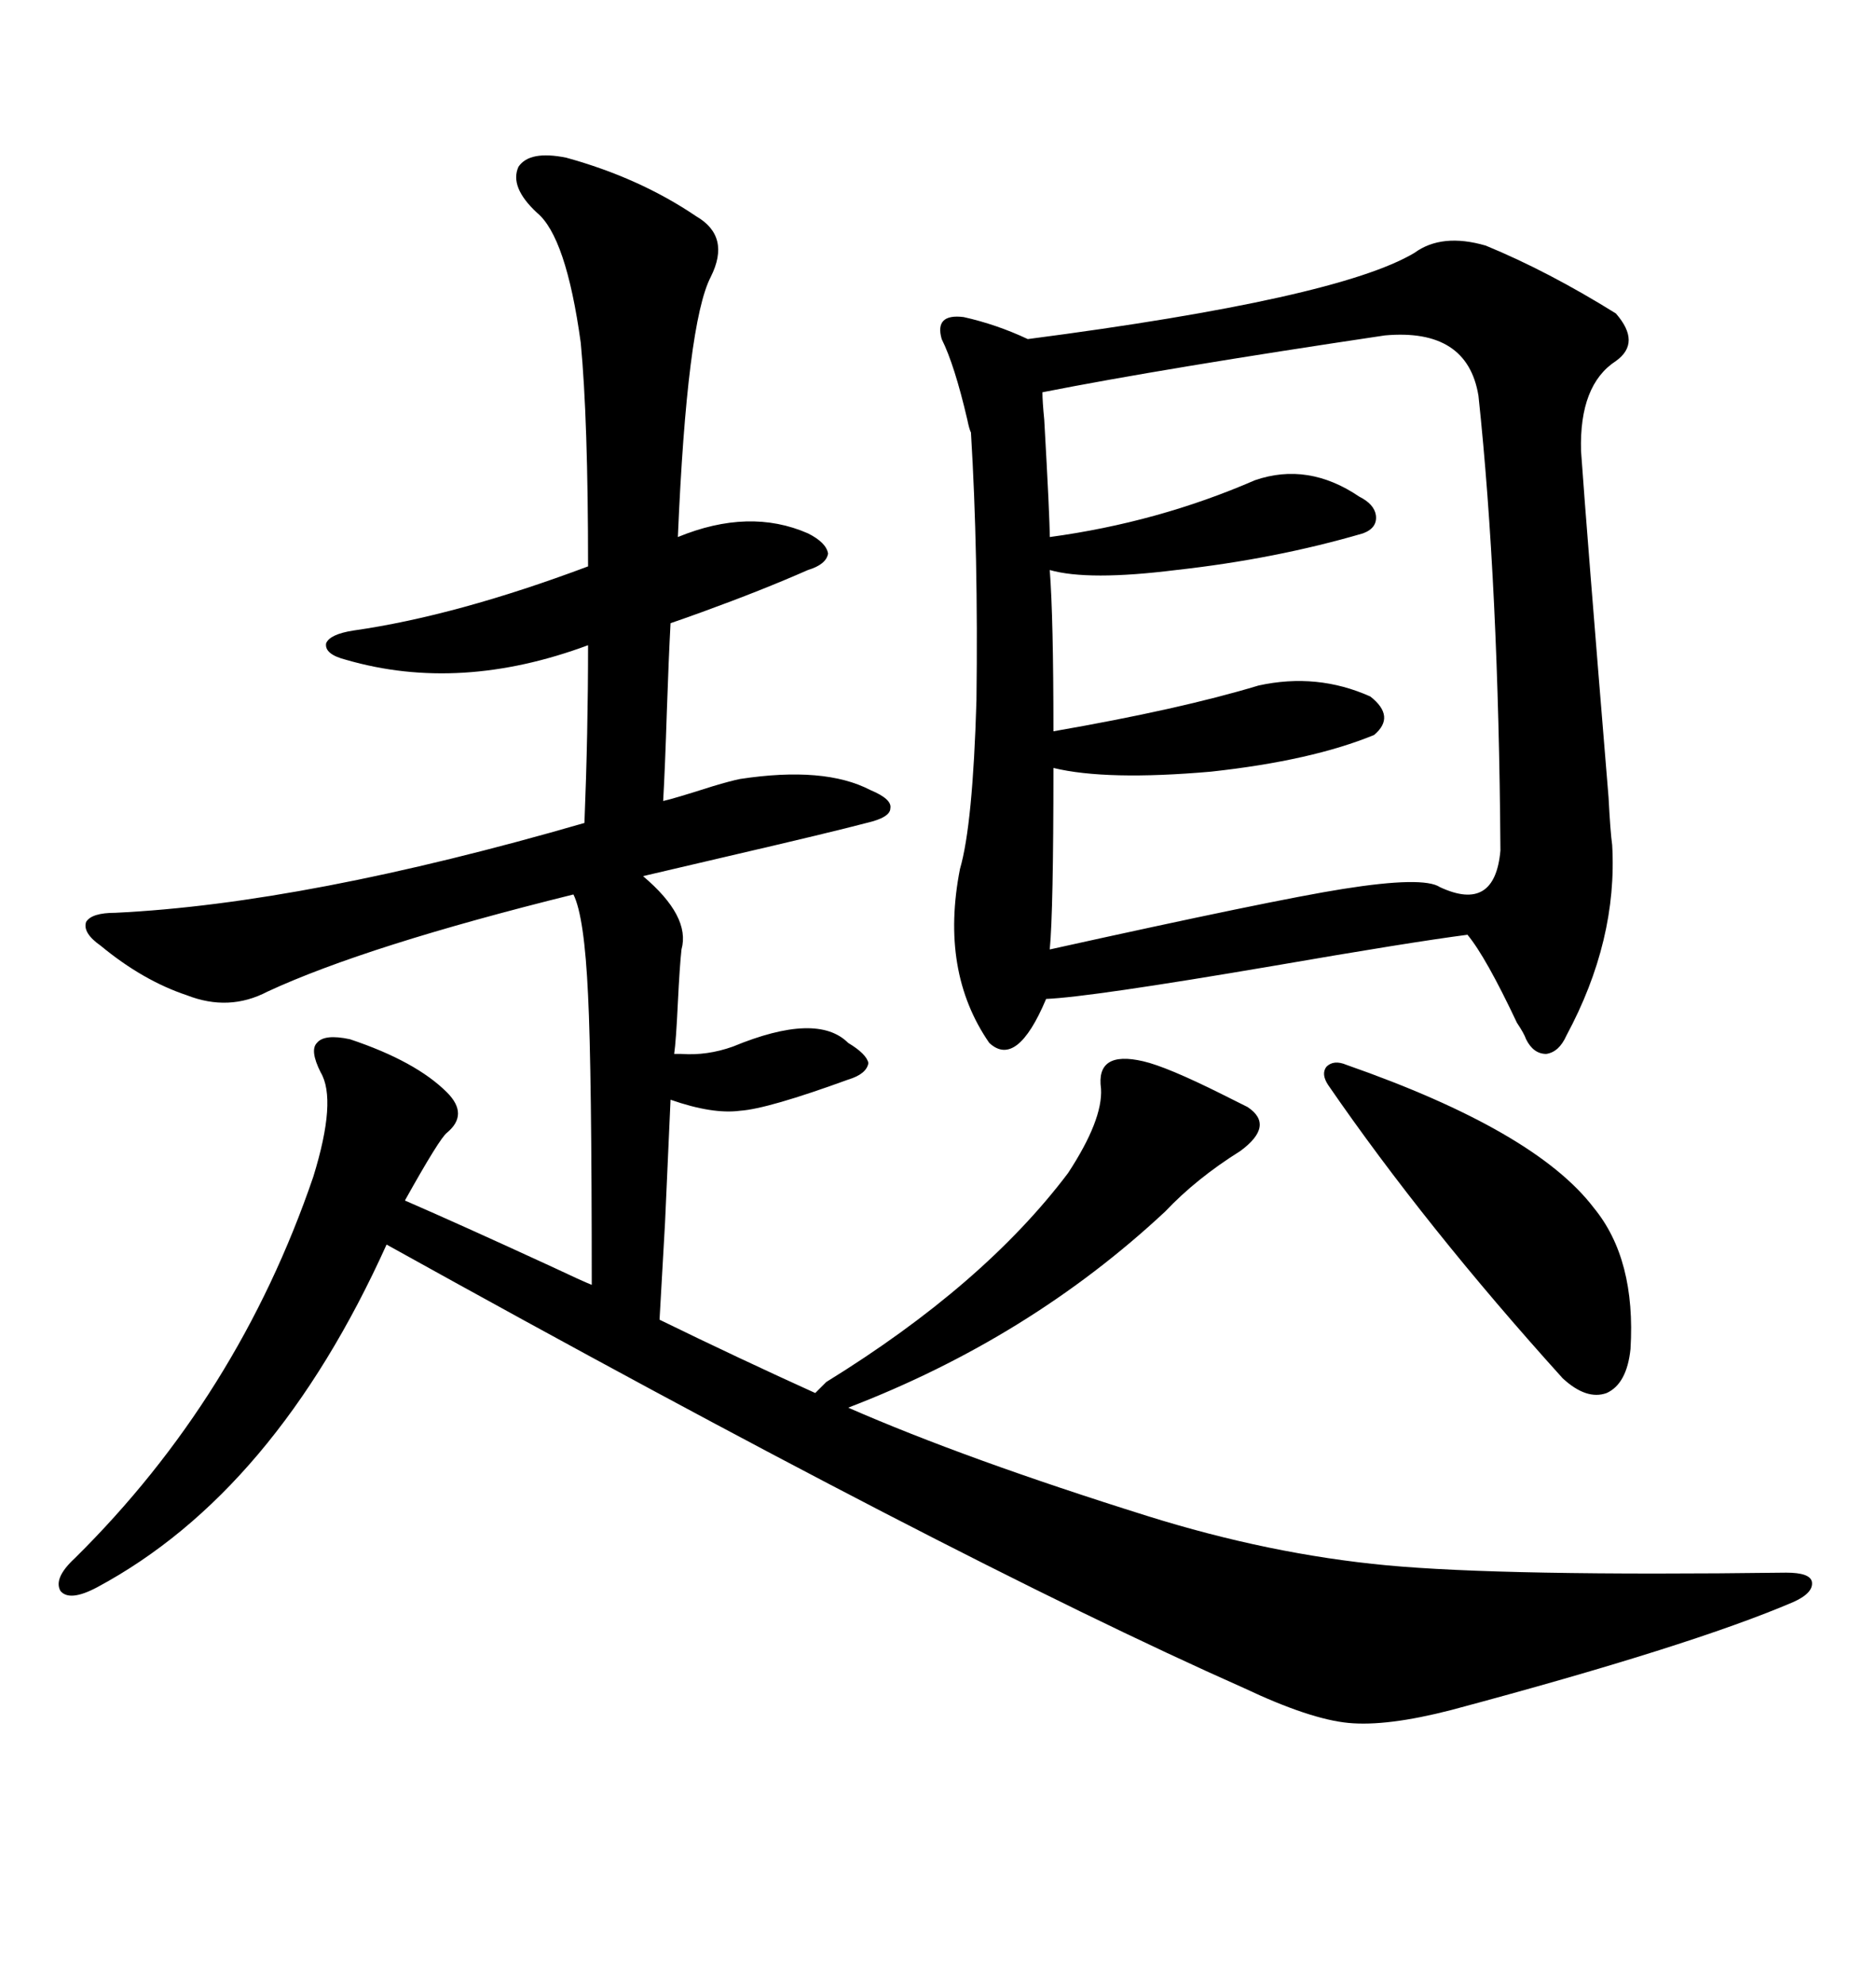 <svg xmlns="http://www.w3.org/2000/svg" xmlns:xlink="http://www.w3.org/1999/xlink" width="300" height="317.285"><path d="M226.17 40.43L226.17 40.43Q230.57 37.21 237.60 39.26L237.60 39.26Q247.56 43.36 258.40 50.10L258.40 50.10Q262.50 54.79 258.40 57.71L258.40 57.71Q252.54 61.52 252.83 72.07L252.83 72.07Q253.71 84.67 257.23 127.44L257.23 127.44Q257.52 133.01 257.81 135.06L257.81 135.06Q258.69 150.29 250.49 165.53L250.49 165.53Q249.32 168.16 247.27 168.46L247.27 168.46Q245.21 168.46 244.04 166.11L244.04 166.11Q243.75 165.23 242.58 163.48L242.58 163.48Q237.60 152.93 234.67 149.41L234.67 149.41Q225.59 150.59 203.61 154.39L203.61 154.39Q174.32 159.38 167.29 159.67L167.29 159.67Q162.60 170.80 158.20 166.70L158.20 166.70Q150.29 155.27 153.52 138.87L153.52 138.87Q155.57 131.84 156.15 111.91L156.15 111.91Q156.45 88.48 155.27 69.14L155.27 69.14Q154.98 68.55 154.69 67.09L154.69 67.09Q152.64 58.30 150.59 54.20L150.59 54.20Q149.41 50.10 154.10 50.68L154.10 50.68Q159.38 51.86 164.36 54.20L164.36 54.20Q213.87 47.75 226.17 40.43ZM90.53 25.20L90.53 25.20Q102.25 28.42 111.33 34.57L111.33 34.57Q116.89 37.79 113.67 44.24L113.67 44.24Q109.86 51.56 108.40 85.84L108.40 85.84Q119.82 81.15 129.20 85.25L129.20 85.25Q132.13 86.72 132.42 88.48L132.42 88.48Q132.13 90.23 129.20 91.11L129.20 91.11Q121.88 94.34 112.21 97.85L112.21 97.85Q108.98 99.02 107.23 99.61L107.23 99.61Q106.93 105.18 106.64 113.67L106.64 113.67Q106.35 122.75 106.05 128.03L106.05 128.03Q107.52 127.73 113.96 125.68L113.96 125.68Q116.89 124.80 118.36 124.51L118.36 124.51Q131.84 122.46 139.16 126.27L139.16 126.27Q142.68 127.73 142.38 129.20L142.38 129.20Q142.38 130.66 138.57 131.54L138.57 131.54Q133.01 133.01 116.60 136.82L116.60 136.82Q107.81 138.87 102.83 140.04L102.83 140.04Q110.45 146.48 108.98 151.76L108.98 151.76Q108.69 154.39 108.40 160.25L108.40 160.25Q108.11 166.41 107.81 168.46L107.81 168.46Q108.11 168.46 108.98 168.46L108.98 168.46Q113.09 168.75 117.19 167.29L117.19 167.29Q130.66 161.72 135.64 166.70L135.64 166.70Q138.57 168.46 138.87 169.92L138.87 169.92Q138.57 171.68 135.64 172.56L135.64 172.56Q122.75 177.25 118.36 177.54L118.36 177.54Q113.96 178.13 107.23 175.78L107.23 175.78Q106.93 182.52 106.35 195.41L106.35 195.41Q105.76 205.66 105.47 210.94L105.47 210.94Q118.07 217.09 130.37 222.66L130.37 222.66L132.13 220.90Q157.32 205.37 170.80 187.50L170.80 187.50Q176.37 179.00 176.07 174.02L176.07 174.02Q175.20 167.87 182.81 169.63L182.81 169.63Q186.62 170.51 195.41 174.90L195.41 174.90Q198.34 176.37 199.51 176.95L199.51 176.95Q203.91 179.88 198.34 183.98L198.34 183.98Q191.31 188.38 186.33 193.65L186.33 193.65Q164.65 213.87 135.64 225L135.64 225Q154.39 233.20 183.40 242.29L183.40 242.29Q203.03 248.44 221.78 250.20L221.78 250.20Q240.53 251.95 285.64 251.37L285.64 251.37Q289.45 251.37 289.75 252.83L289.75 252.83Q290.04 254.59 286.82 256.05L286.82 256.05Q270.41 263.09 232.03 273.34L232.03 273.34Q221.78 275.98 215.63 275.39L215.63 275.39Q209.47 274.80 198.93 269.82L198.93 269.82Q152.05 249.02 61.82 198.93L61.82 198.93Q43.95 238.48 15.53 253.71L15.53 253.71Q11.13 256.05 9.67 254.30L9.67 254.30Q8.50 252.25 12.01 249.02L12.01 249.02Q38.09 223.24 50.10 188.09L50.10 188.09Q53.91 175.78 51.27 171.39L51.27 171.39Q49.51 167.87 50.68 166.70L50.68 166.70Q51.86 165.23 55.96 166.11L55.96 166.11Q66.50 169.63 71.48 174.61L71.48 174.61Q75 178.13 71.48 181.05L71.48 181.05Q70.31 181.93 64.75 191.89L64.75 191.89Q73.54 195.70 88.18 202.44L88.18 202.44Q93.16 204.79 94.63 205.37L94.63 205.37Q94.63 170.80 94.04 159.08L94.04 159.08Q93.46 146.48 91.70 142.97L91.70 142.97Q58.59 151.17 42.77 158.50L42.77 158.50Q36.62 161.72 29.88 159.08L29.88 159.08Q22.85 156.74 16.11 151.17L16.11 151.17Q13.18 149.12 13.77 147.36L13.77 147.36Q14.65 145.90 18.46 145.90L18.46 145.90Q48.93 144.43 93.46 131.54L93.46 131.54Q94.04 117.19 94.04 103.13L94.04 103.13Q73.54 110.74 55.37 105.47L55.37 105.47Q51.86 104.59 52.15 102.83L52.15 102.83Q52.73 101.37 56.54 100.78L56.54 100.78Q72.95 98.44 94.04 90.53L94.04 90.53Q94.04 67.09 92.87 54.79L92.87 54.79Q90.53 37.79 85.84 33.98L85.84 33.98Q81.45 29.88 82.91 26.66L82.91 26.66Q84.67 24.02 90.53 25.20ZM221.48 53.61L221.48 53.61Q186.04 58.89 166.70 62.70L166.70 62.70Q166.70 64.16 166.99 67.09L166.99 67.09Q167.87 82.62 167.87 85.84L167.87 85.84Q185.16 83.50 200.68 76.76L200.68 76.76Q209.18 73.83 217.38 79.39L217.38 79.39Q219.73 80.57 220.02 82.32L220.02 82.32Q220.31 84.38 217.97 85.25L217.97 85.25Q203.91 89.36 188.09 91.11L188.09 91.11Q174.02 92.87 167.87 91.11L167.87 91.11Q168.46 98.73 168.46 116.89L168.46 116.89Q188.67 113.38 201.27 109.57L201.27 109.57Q210.64 107.52 219.14 111.33L219.14 111.33Q223.24 114.55 219.73 117.48L219.73 117.48Q209.77 121.58 193.65 123.34L193.65 123.34Q176.95 124.80 168.46 122.75L168.46 122.75Q168.46 145.61 167.87 151.76L167.87 151.76Q203.61 143.85 214.75 142.09L214.75 142.09Q227.64 140.04 230.27 141.80L230.27 141.80Q239.06 145.90 239.94 135.94L239.94 135.94Q239.65 93.46 236.43 63.28L236.43 63.28Q234.67 52.44 221.48 53.61ZM215.33 170.21L215.33 170.21Q245.51 180.76 254.88 193.07L254.88 193.07Q261.62 201.27 260.74 215.63L260.74 215.63Q260.16 221.19 256.93 222.66L256.93 222.66Q253.71 223.83 249.90 220.31L249.90 220.31Q227.93 196.00 212.40 173.44L212.40 173.44Q211.23 171.68 212.11 170.51L212.11 170.51Q213.28 169.34 215.33 170.21Z"/></svg>